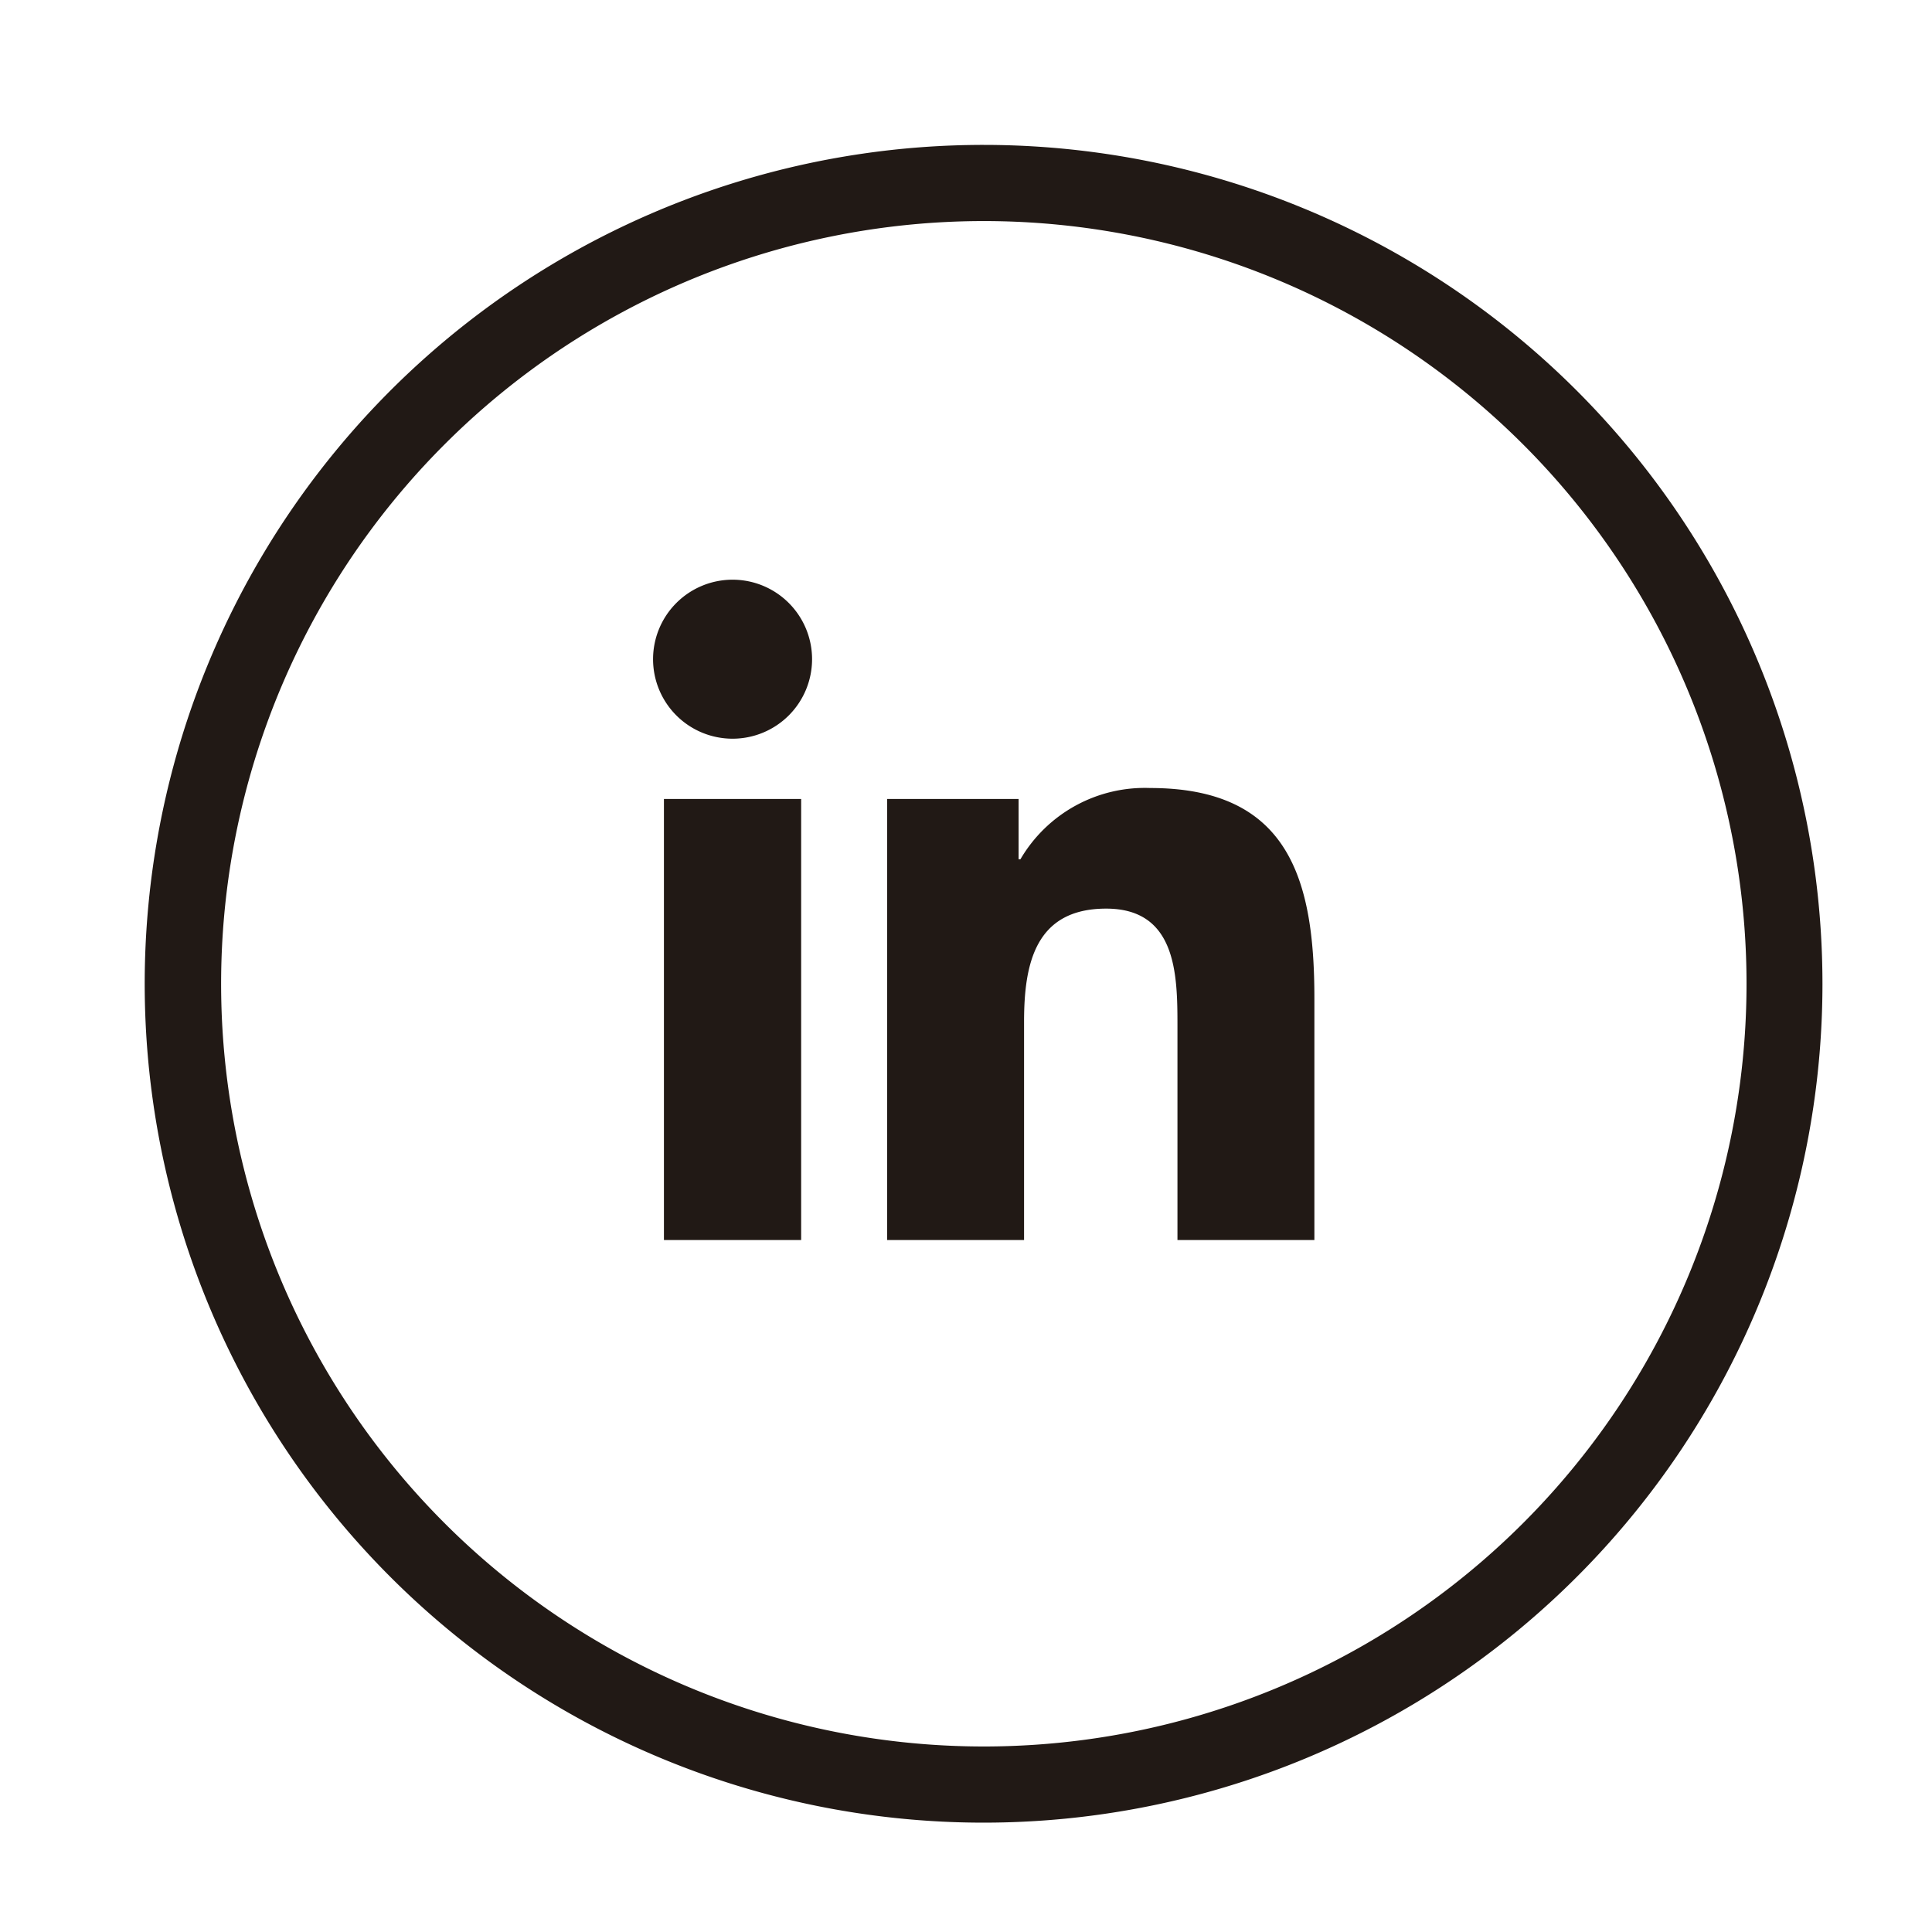 <?xml version="1.0" encoding="UTF-8"?> <svg xmlns="http://www.w3.org/2000/svg" width="40" height="40" viewBox="0 0 40 40"><defs><clipPath id="a"><path d="M0 0H40V40H0z"></path></clipPath></defs><g clip-path="url(#a)"><g data-name="Komponente 19 – 25" transform="translate(3 3)"><g data-name="Komponente 18 – 1"><path data-name="Pfad 66" d="M17.368 0a17.368 17.368 0 1 0 17.364 17.367A17.369 17.369 0 0 0 17.368 0zm0 33.159A15.791 15.791 0 1 1 33.16 17.368a15.791 15.791 0 0 1-15.792 15.791z" fill="#211915"></path></g><path data-name="Pfad 1040" d="M10.746 13.542h2.841v9.132h-2.841zm1.421-4.54a1.646 1.646 0 1 1-1.646 1.645 1.646 1.646 0 0 1 1.646-1.645m3.2 13.672h2.835v-4.517c0-1.192.225-2.345 1.7-2.345 1.455 0 1.476 1.363 1.476 2.422v4.44h2.835v-5.009c0-2.46-.531-4.35-3.4-4.35a2.982 2.982 0 0 0-2.686 1.475h-.038v-1.248h-2.721z" fill="#211915"></path></g></g></svg> 